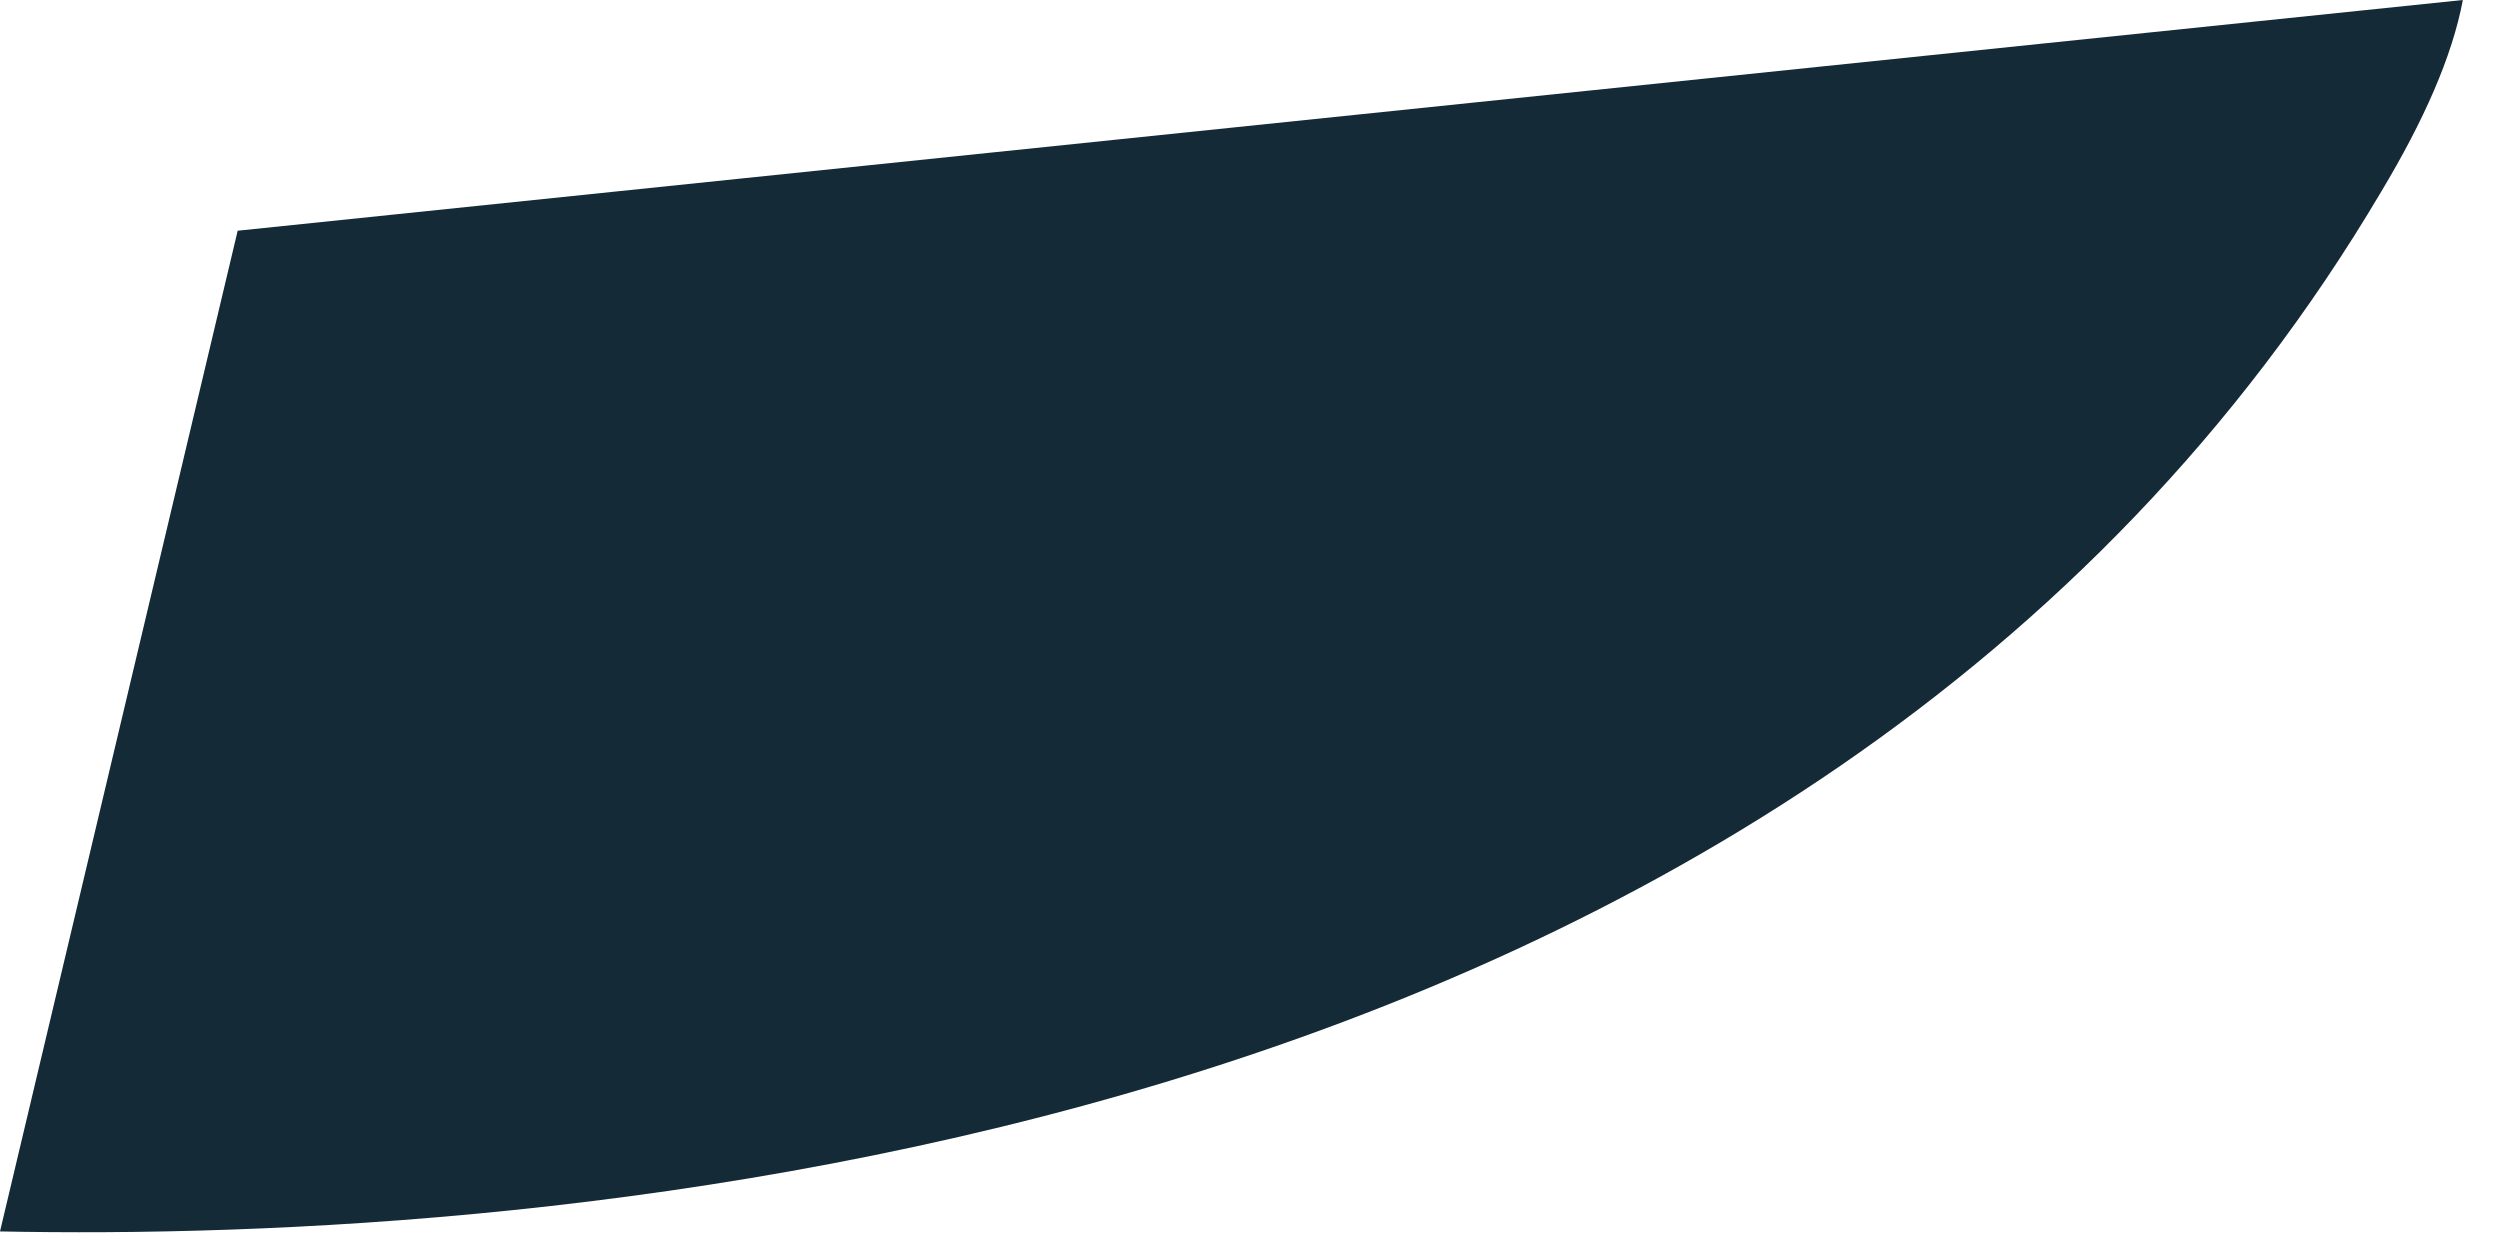 <?xml version="1.0" encoding="utf-8"?>
<svg xmlns="http://www.w3.org/2000/svg" fill="none" height="100%" overflow="visible" preserveAspectRatio="none" style="display: block;" viewBox="0 0 14 7" width="100%">
<path d="M13.792 0C13.732 0.318 13.573 0.676 13.335 1.073C10.115 6.518 2.941 6.955 0 6.896L1.331 1.292L13.792 0Z" fill="#142A37" id="Vector"/>
</svg>